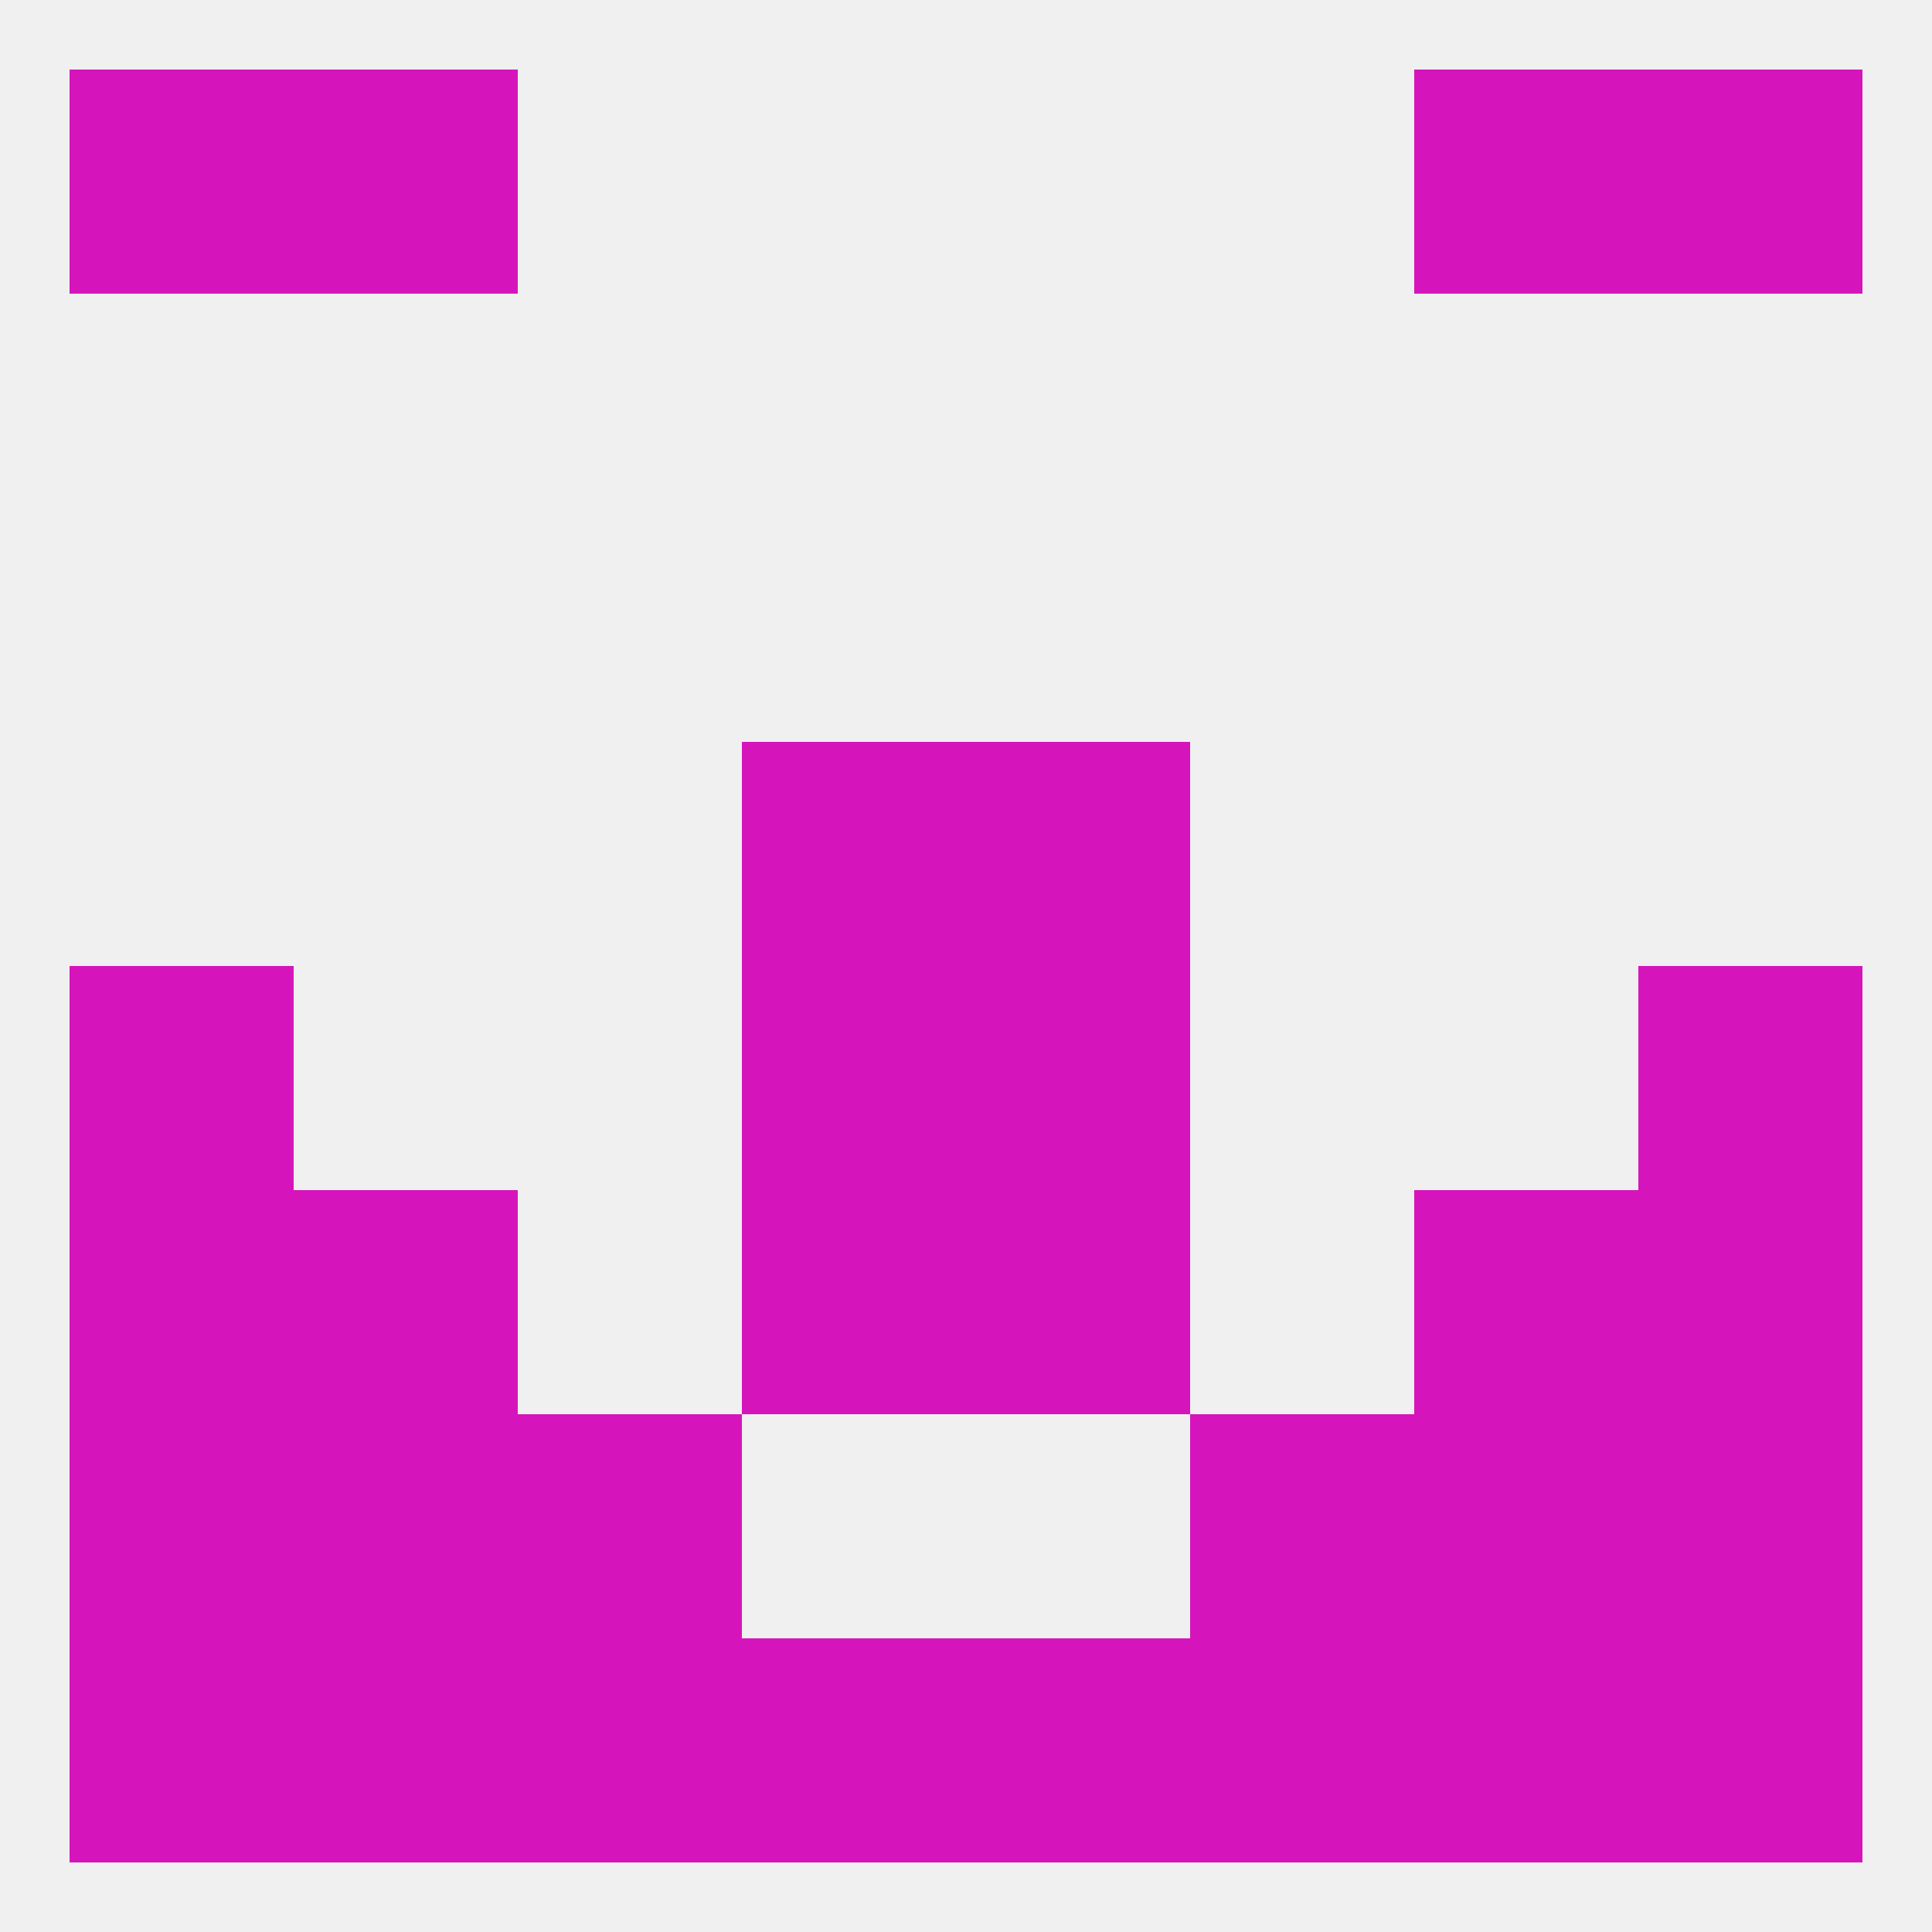 
<!--   <?xml version="1.0"?> -->
<svg version="1.1" baseprofile="full" xmlns="http://www.w3.org/2000/svg" xmlns:xlink="http://www.w3.org/1999/xlink" xmlns:ev="http://www.w3.org/2001/xml-events" width="250" height="250" viewBox="0 0 250 250" >
	<rect width="100%" height="100%" fill="rgba(240,240,240,255)"/>

	<rect x="9" y="125" width="29" height="29" fill="rgba(213,21,187,255)"/>
	<rect x="212" y="125" width="29" height="29" fill="rgba(213,21,187,255)"/>
	<rect x="96" y="125" width="29" height="29" fill="rgba(213,21,187,255)"/>
	<rect x="125" y="125" width="29" height="29" fill="rgba(213,21,187,255)"/>
	<rect x="96" y="154" width="29" height="29" fill="rgba(213,21,187,255)"/>
	<rect x="125" y="154" width="29" height="29" fill="rgba(213,21,187,255)"/>
	<rect x="38" y="154" width="29" height="29" fill="rgba(213,21,187,255)"/>
	<rect x="183" y="154" width="29" height="29" fill="rgba(213,21,187,255)"/>
	<rect x="9" y="154" width="29" height="29" fill="rgba(213,21,187,255)"/>
	<rect x="212" y="154" width="29" height="29" fill="rgba(213,21,187,255)"/>
	<rect x="38" y="183" width="29" height="29" fill="rgba(213,21,187,255)"/>
	<rect x="183" y="183" width="29" height="29" fill="rgba(213,21,187,255)"/>
	<rect x="9" y="183" width="29" height="29" fill="rgba(213,21,187,255)"/>
	<rect x="212" y="183" width="29" height="29" fill="rgba(213,21,187,255)"/>
	<rect x="67" y="183" width="29" height="29" fill="rgba(213,21,187,255)"/>
	<rect x="154" y="183" width="29" height="29" fill="rgba(213,21,187,255)"/>
	<rect x="67" y="212" width="29" height="29" fill="rgba(213,21,187,255)"/>
	<rect x="154" y="212" width="29" height="29" fill="rgba(213,21,187,255)"/>
	<rect x="9" y="212" width="29" height="29" fill="rgba(213,21,187,255)"/>
	<rect x="212" y="212" width="29" height="29" fill="rgba(213,21,187,255)"/>
	<rect x="38" y="212" width="29" height="29" fill="rgba(213,21,187,255)"/>
	<rect x="183" y="212" width="29" height="29" fill="rgba(213,21,187,255)"/>
	<rect x="96" y="212" width="29" height="29" fill="rgba(213,21,187,255)"/>
	<rect x="125" y="212" width="29" height="29" fill="rgba(213,21,187,255)"/>
	<rect x="38" y="9" width="29" height="29" fill="rgba(213,21,187,255)"/>
	<rect x="183" y="9" width="29" height="29" fill="rgba(213,21,187,255)"/>
	<rect x="9" y="9" width="29" height="29" fill="rgba(213,21,187,255)"/>
	<rect x="212" y="9" width="29" height="29" fill="rgba(213,21,187,255)"/>
	<rect x="96" y="96" width="29" height="29" fill="rgba(213,21,187,255)"/>
	<rect x="125" y="96" width="29" height="29" fill="rgba(213,21,187,255)"/>
</svg>